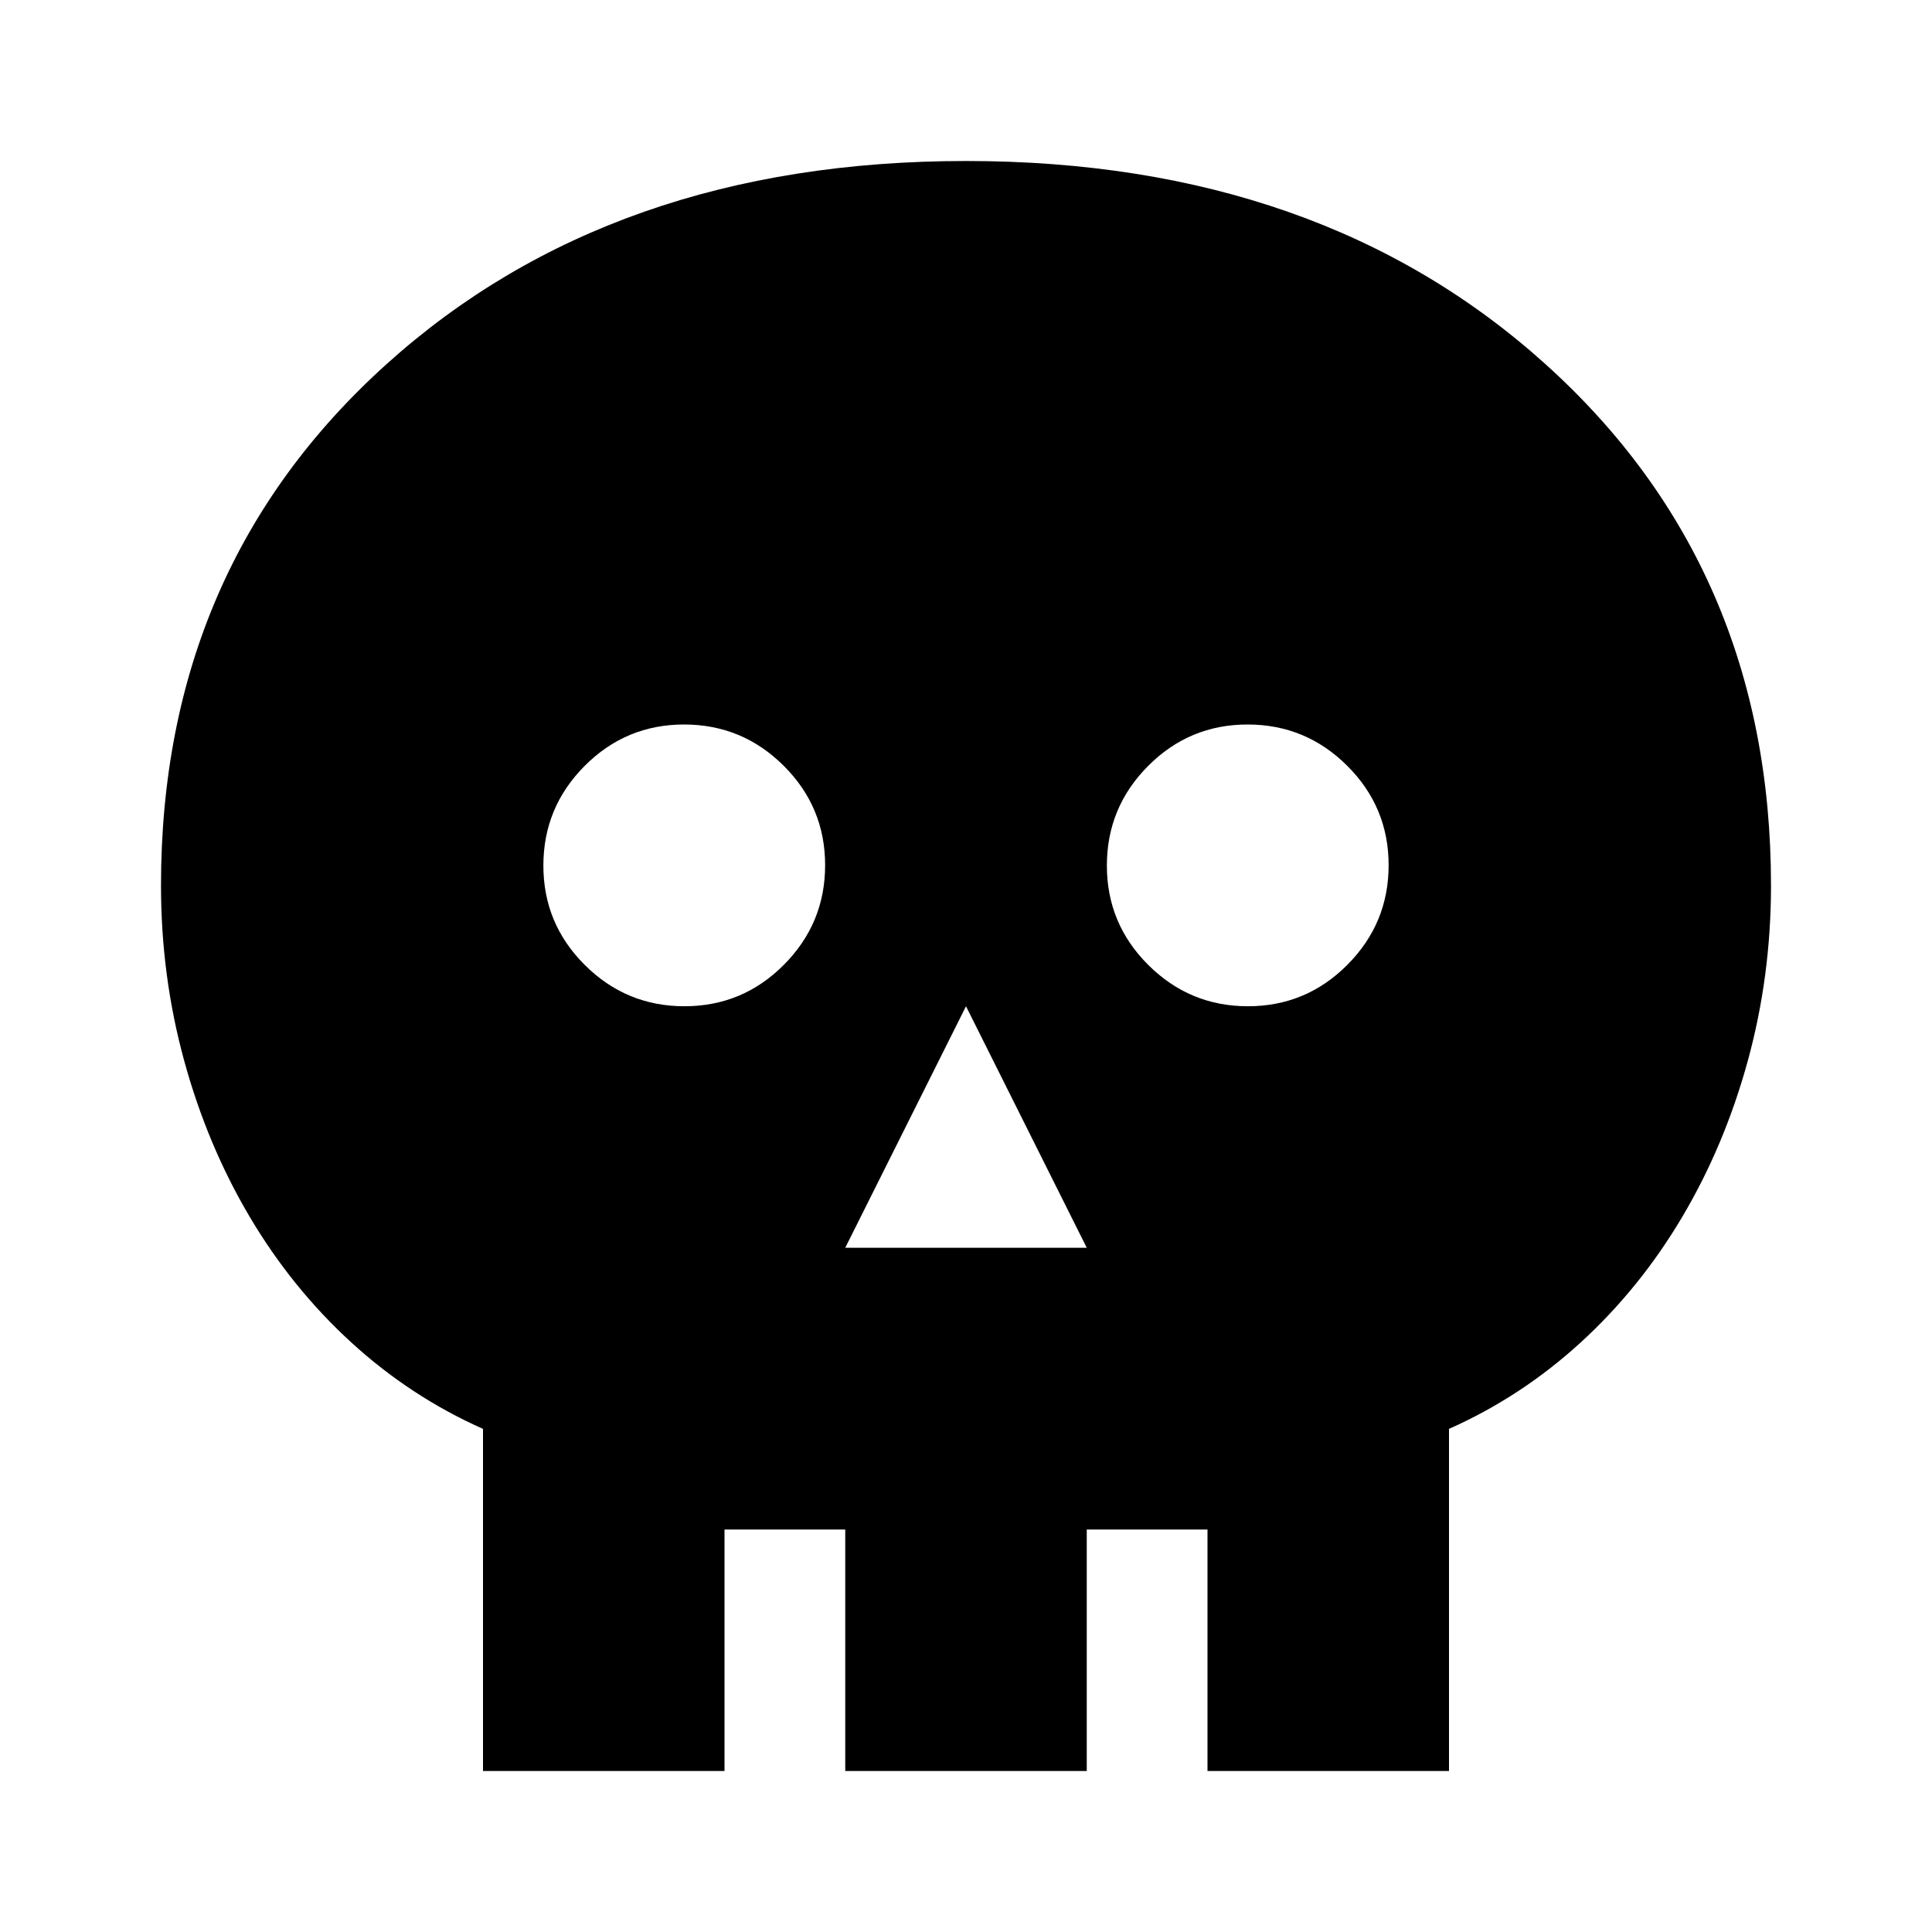 <svg xmlns="http://www.w3.org/2000/svg" width="48" height="48" viewBox="0 -960 960 960"><path d="M420-340h120l-60-120-60 120Zm-79.911-120Q369-460 389.5-480.589q20.5-20.588 20.5-49.5Q410-559 389.411-579.5q-20.588-20.5-49.5-20.5Q311-600 290.5-579.411q-20.5 20.588-20.5 49.5Q270-501 290.589-480.5q20.588 20.5 49.5 20.5Zm280 0Q649-460 669.5-480.589q20.5-20.588 20.5-49.5Q690-559 669.411-579.5q-20.588-20.5-49.5-20.5Q591-600 570.5-579.411q-20.5 20.588-20.5 49.5Q550-501 570.589-480.5q20.588 20.5 49.5 20.5ZM240-80v-170q-36-16-65.5-43T124-355.5Q103-391 91.5-433T80-520q0-158 112-259t288-101q176 0 288 101t112 259q0 45-11.5 87T836-355.5Q815-320 785.5-293T720-250v170H600v-120h-60v120H420v-120h-60v120H240Z"/></svg>